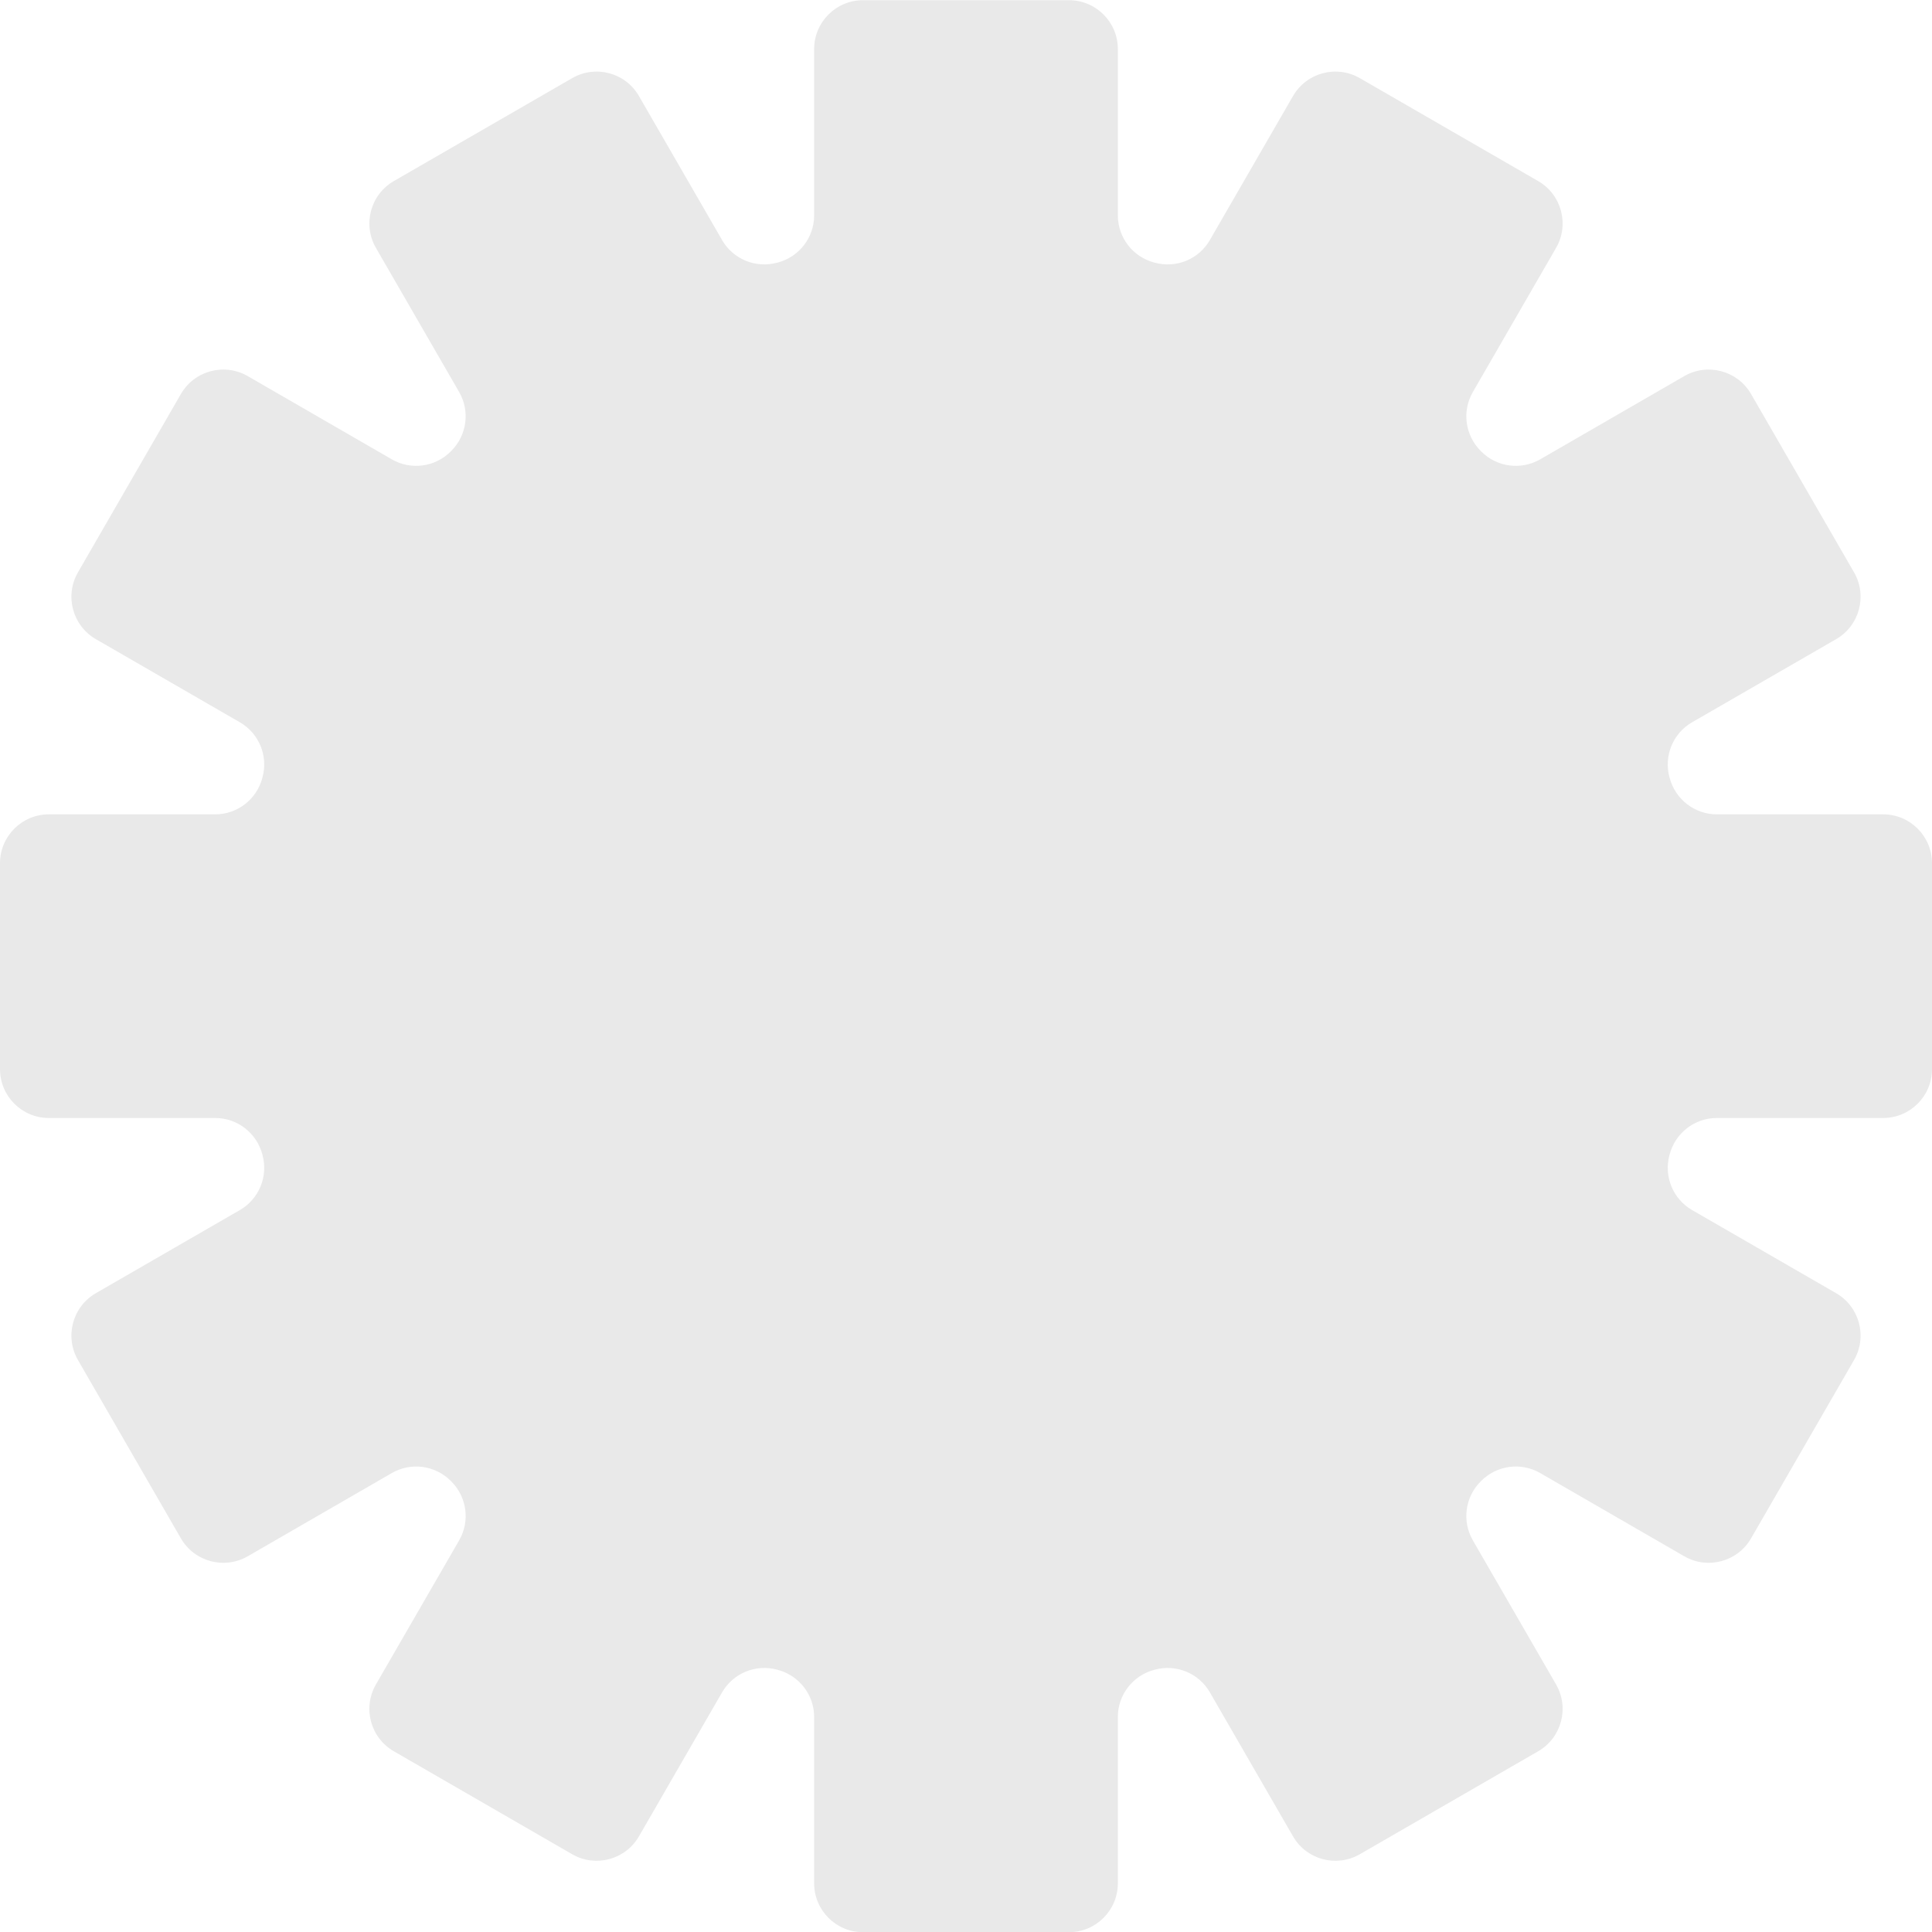 <svg width="40" height="40" viewBox="0 0 40 40" fill="none" xmlns="http://www.w3.org/2000/svg">
<path id="Vector" d="M40 22.135V17.872C40 17.313 39.547 16.86 38.987 16.86H35.544C35.087 16.86 34.688 16.551 34.569 16.108C34.567 16.103 34.566 16.098 34.564 16.092C34.445 15.65 34.636 15.183 35.033 14.954L38.015 13.233C38.499 12.954 38.665 12.334 38.386 11.85L36.254 8.158C35.975 7.674 35.355 7.508 34.871 7.787L31.888 9.51C31.491 9.739 30.991 9.672 30.667 9.347C30.664 9.344 30.66 9.34 30.656 9.336C30.332 9.012 30.265 8.512 30.494 8.116L32.217 5.132C32.496 4.648 32.33 4.029 31.846 3.749L28.154 1.618C27.67 1.338 27.05 1.504 26.77 1.989L25.049 4.97C24.82 5.367 24.354 5.559 23.911 5.439C23.905 5.438 23.9 5.437 23.895 5.435C23.453 5.317 23.144 4.918 23.144 4.459V1.016C23.144 0.457 22.691 0.004 22.131 0.004H17.868C17.309 0.004 16.856 0.457 16.856 1.016V4.459C16.856 4.917 16.547 5.317 16.105 5.435C16.099 5.437 16.094 5.438 16.088 5.439C15.646 5.558 15.179 5.367 14.95 4.97L13.229 1.989C12.95 1.504 12.33 1.338 11.846 1.618L8.154 3.749C7.669 4.029 7.504 4.648 7.783 5.132L9.506 8.116C9.735 8.513 9.667 9.013 9.343 9.336C9.34 9.34 9.336 9.344 9.332 9.347C9.008 9.672 8.508 9.739 8.112 9.51L5.129 7.787C4.645 7.508 4.025 7.673 3.745 8.158L1.614 11.85C1.335 12.334 1.5 12.953 1.985 13.233L4.966 14.954C5.363 15.184 5.555 15.65 5.435 16.092C5.434 16.098 5.433 16.104 5.431 16.108C5.313 16.551 4.914 16.86 4.456 16.86H1.012C0.453 16.86 0 17.313 0 17.872V22.135C0 22.694 0.453 23.147 1.012 23.147H4.456C4.913 23.147 5.313 23.456 5.431 23.898C5.433 23.904 5.434 23.909 5.435 23.915C5.555 24.357 5.363 24.824 4.966 25.053L1.985 26.774C1.5 27.054 1.335 27.673 1.614 28.158L3.745 31.85C4.025 32.334 4.644 32.5 5.129 32.221L8.112 30.498C8.509 30.269 9.009 30.336 9.332 30.66C9.336 30.664 9.34 30.668 9.343 30.671C9.668 30.995 9.735 31.495 9.506 31.892L7.783 34.875C7.504 35.36 7.669 35.979 8.154 36.258L11.846 38.39C12.33 38.669 12.949 38.504 13.229 38.019L14.95 35.038C15.18 34.641 15.646 34.449 16.088 34.568C16.094 34.57 16.099 34.571 16.105 34.573C16.547 34.691 16.856 35.09 16.856 35.548V38.991C16.856 39.551 17.309 40.004 17.868 40.004H22.131C22.691 40.004 23.144 39.551 23.144 38.991V35.548C23.144 35.09 23.452 34.691 23.895 34.573C23.9 34.571 23.905 34.57 23.911 34.568C24.354 34.45 24.82 34.641 25.049 35.038L26.77 38.019C27.05 38.504 27.669 38.669 28.154 38.39L31.846 36.258C32.33 35.979 32.496 35.36 32.217 34.875L30.494 31.892C30.265 31.495 30.332 30.995 30.656 30.671C30.66 30.668 30.664 30.664 30.667 30.66C30.991 30.336 31.491 30.268 31.888 30.498L34.871 32.221C35.355 32.5 35.974 32.334 36.254 31.85L38.386 28.158C38.665 27.673 38.499 27.054 38.015 26.774L35.033 25.053C34.636 24.824 34.445 24.357 34.564 23.915C34.565 23.909 34.567 23.904 34.569 23.898C34.687 23.456 35.086 23.147 35.544 23.147H38.987C39.547 23.147 40 22.694 40 22.135Z" fill="#E9E9E9"/>
</svg>
